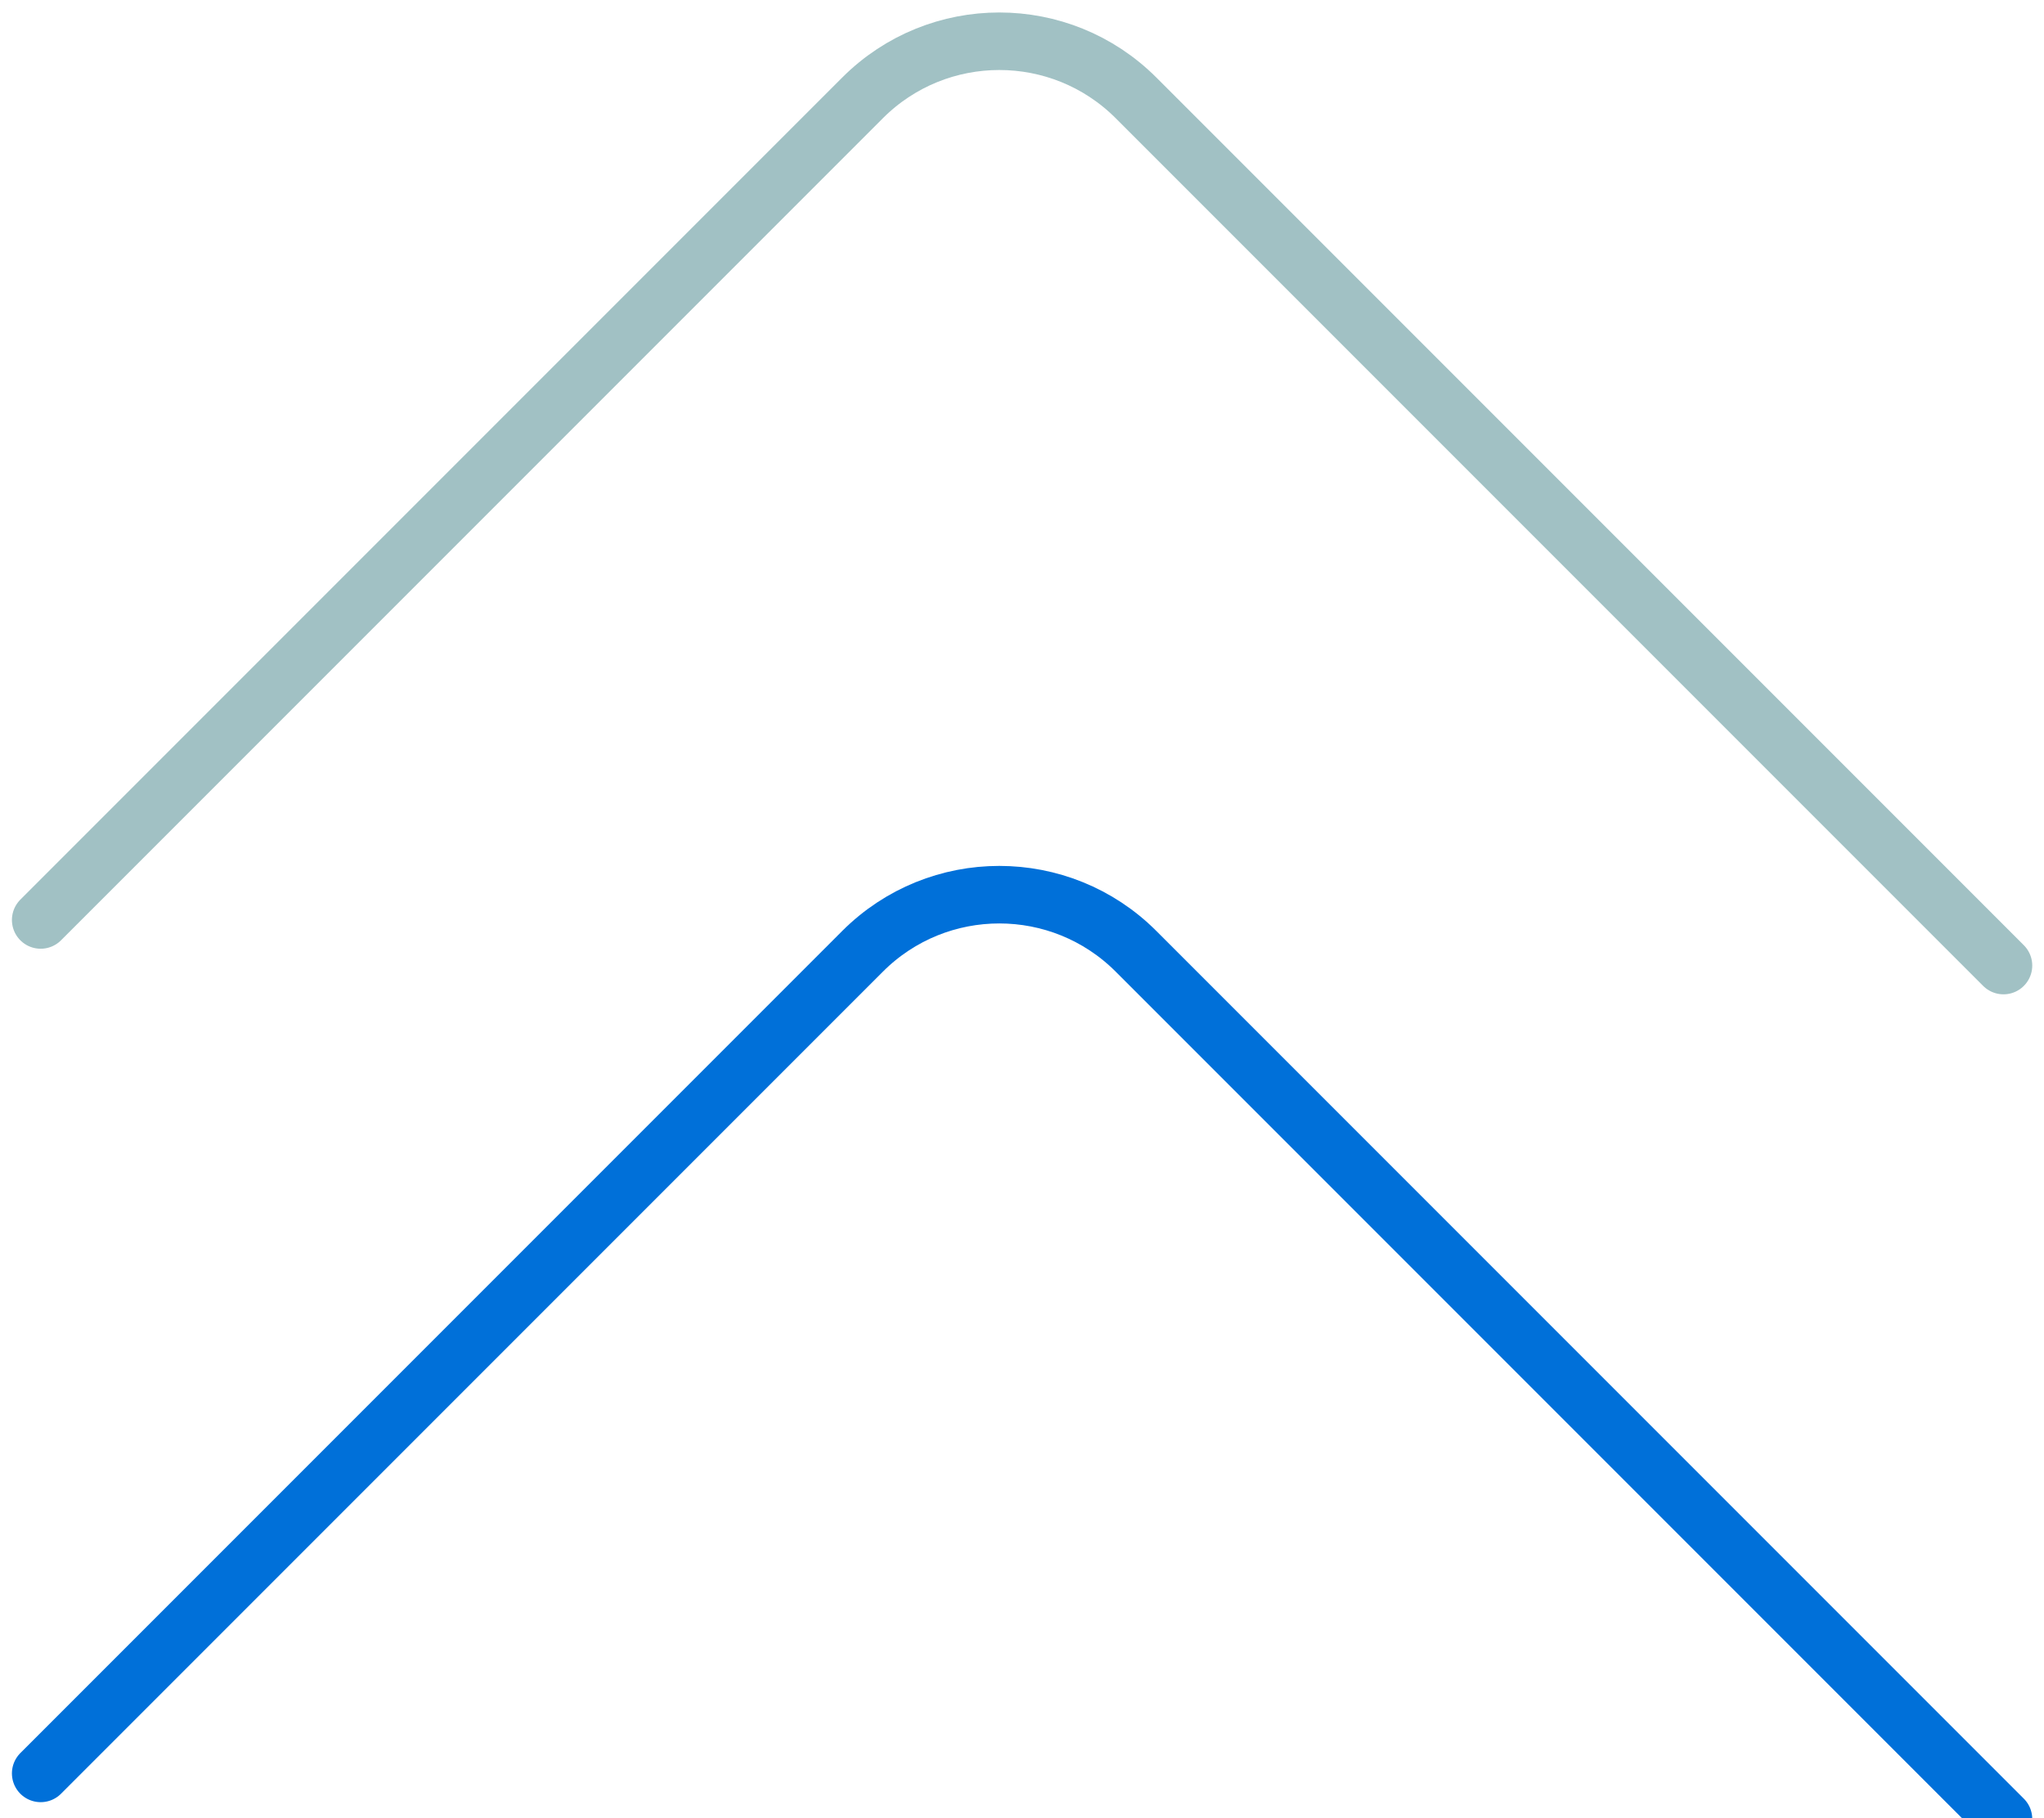 <?xml version="1.0" encoding="utf-8"?>
<!-- Generator: Adobe Illustrator 27.6.1, SVG Export Plug-In . SVG Version: 6.00 Build 0)  -->
<svg version="1.1" id="Camada_1" xmlns="http://www.w3.org/2000/svg" xmlns:xlink="http://www.w3.org/1999/xlink" x="0px" y="0px"
	 viewBox="0 0 143.5 127.6" style="enable-background:new 0 0 143.5 127.6;" xml:space="preserve">
<style type="text/css">
	.st0{fill:none;stroke:#A1C1C4;stroke-width:4.038;stroke-linecap:round;stroke-linejoin:round;}
	.st1{fill:none;stroke:#0070D9;stroke-width:4.038;stroke-linecap:round;stroke-linejoin:round;}
</style>
<g id="Grupo_6859" transform="translate(-2177.744 617.07) rotate(-90)">
	<path id="Caminho_4094" class="st0" d="M549.3,2318.4l60.9-60.9c5.3-5.3,5.3-13.9,0-19.2l-57.7-57.7"/>
	<path id="Caminho_4098" class="st1" d="M489.4,2318.4l60.9-60.9c5.3-5.3,5.3-13.9,0-19.2l-57.7-57.7"/>
</g>
</svg>
